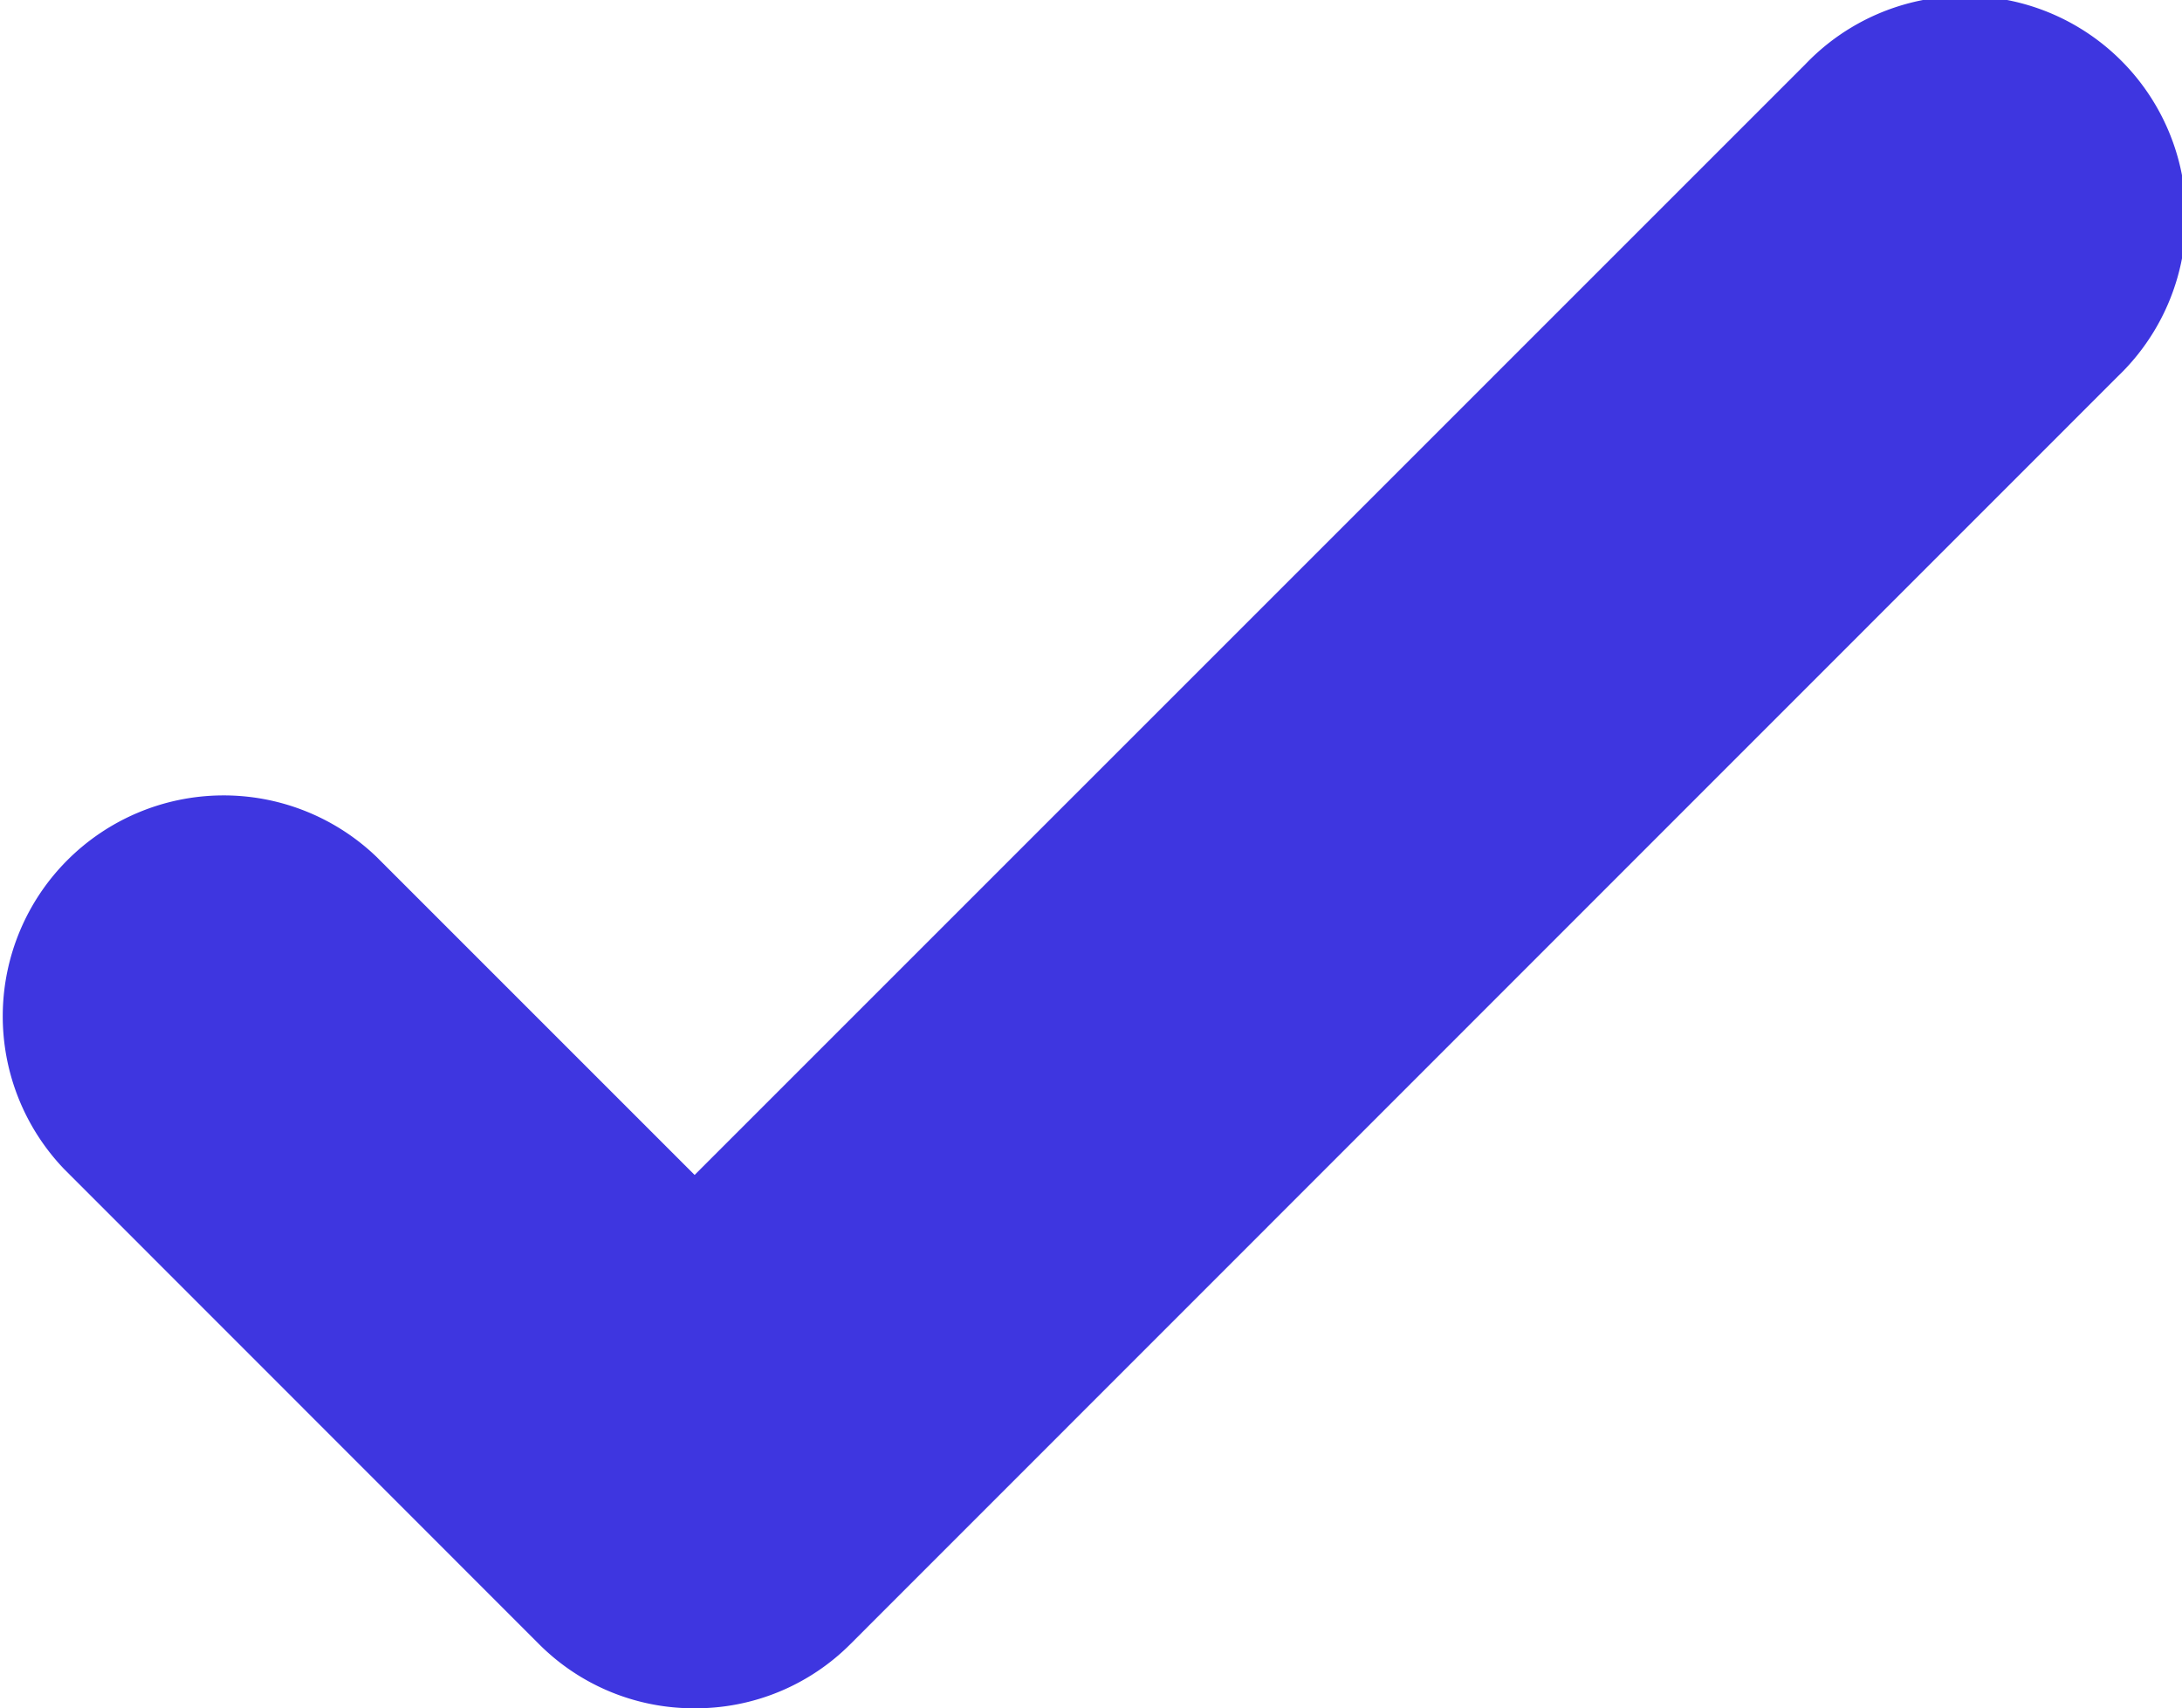 <svg xmlns="http://www.w3.org/2000/svg" width="23.629" height="18.5" viewBox="0 0 23.629 18.5">
  <path id="Vector" d="M7.523,18.5a2.367,2.367,0,0,1-1.691-.7L.694,12.66A2.392,2.392,0,0,1,4.076,9.278l3.446,3.446L19.552.694a2.392,2.392,0,1,1,3.382,3.382L9.214,17.8A2.367,2.367,0,0,1,7.523,18.5Z" fill="#3e36e0"/>
</svg>
